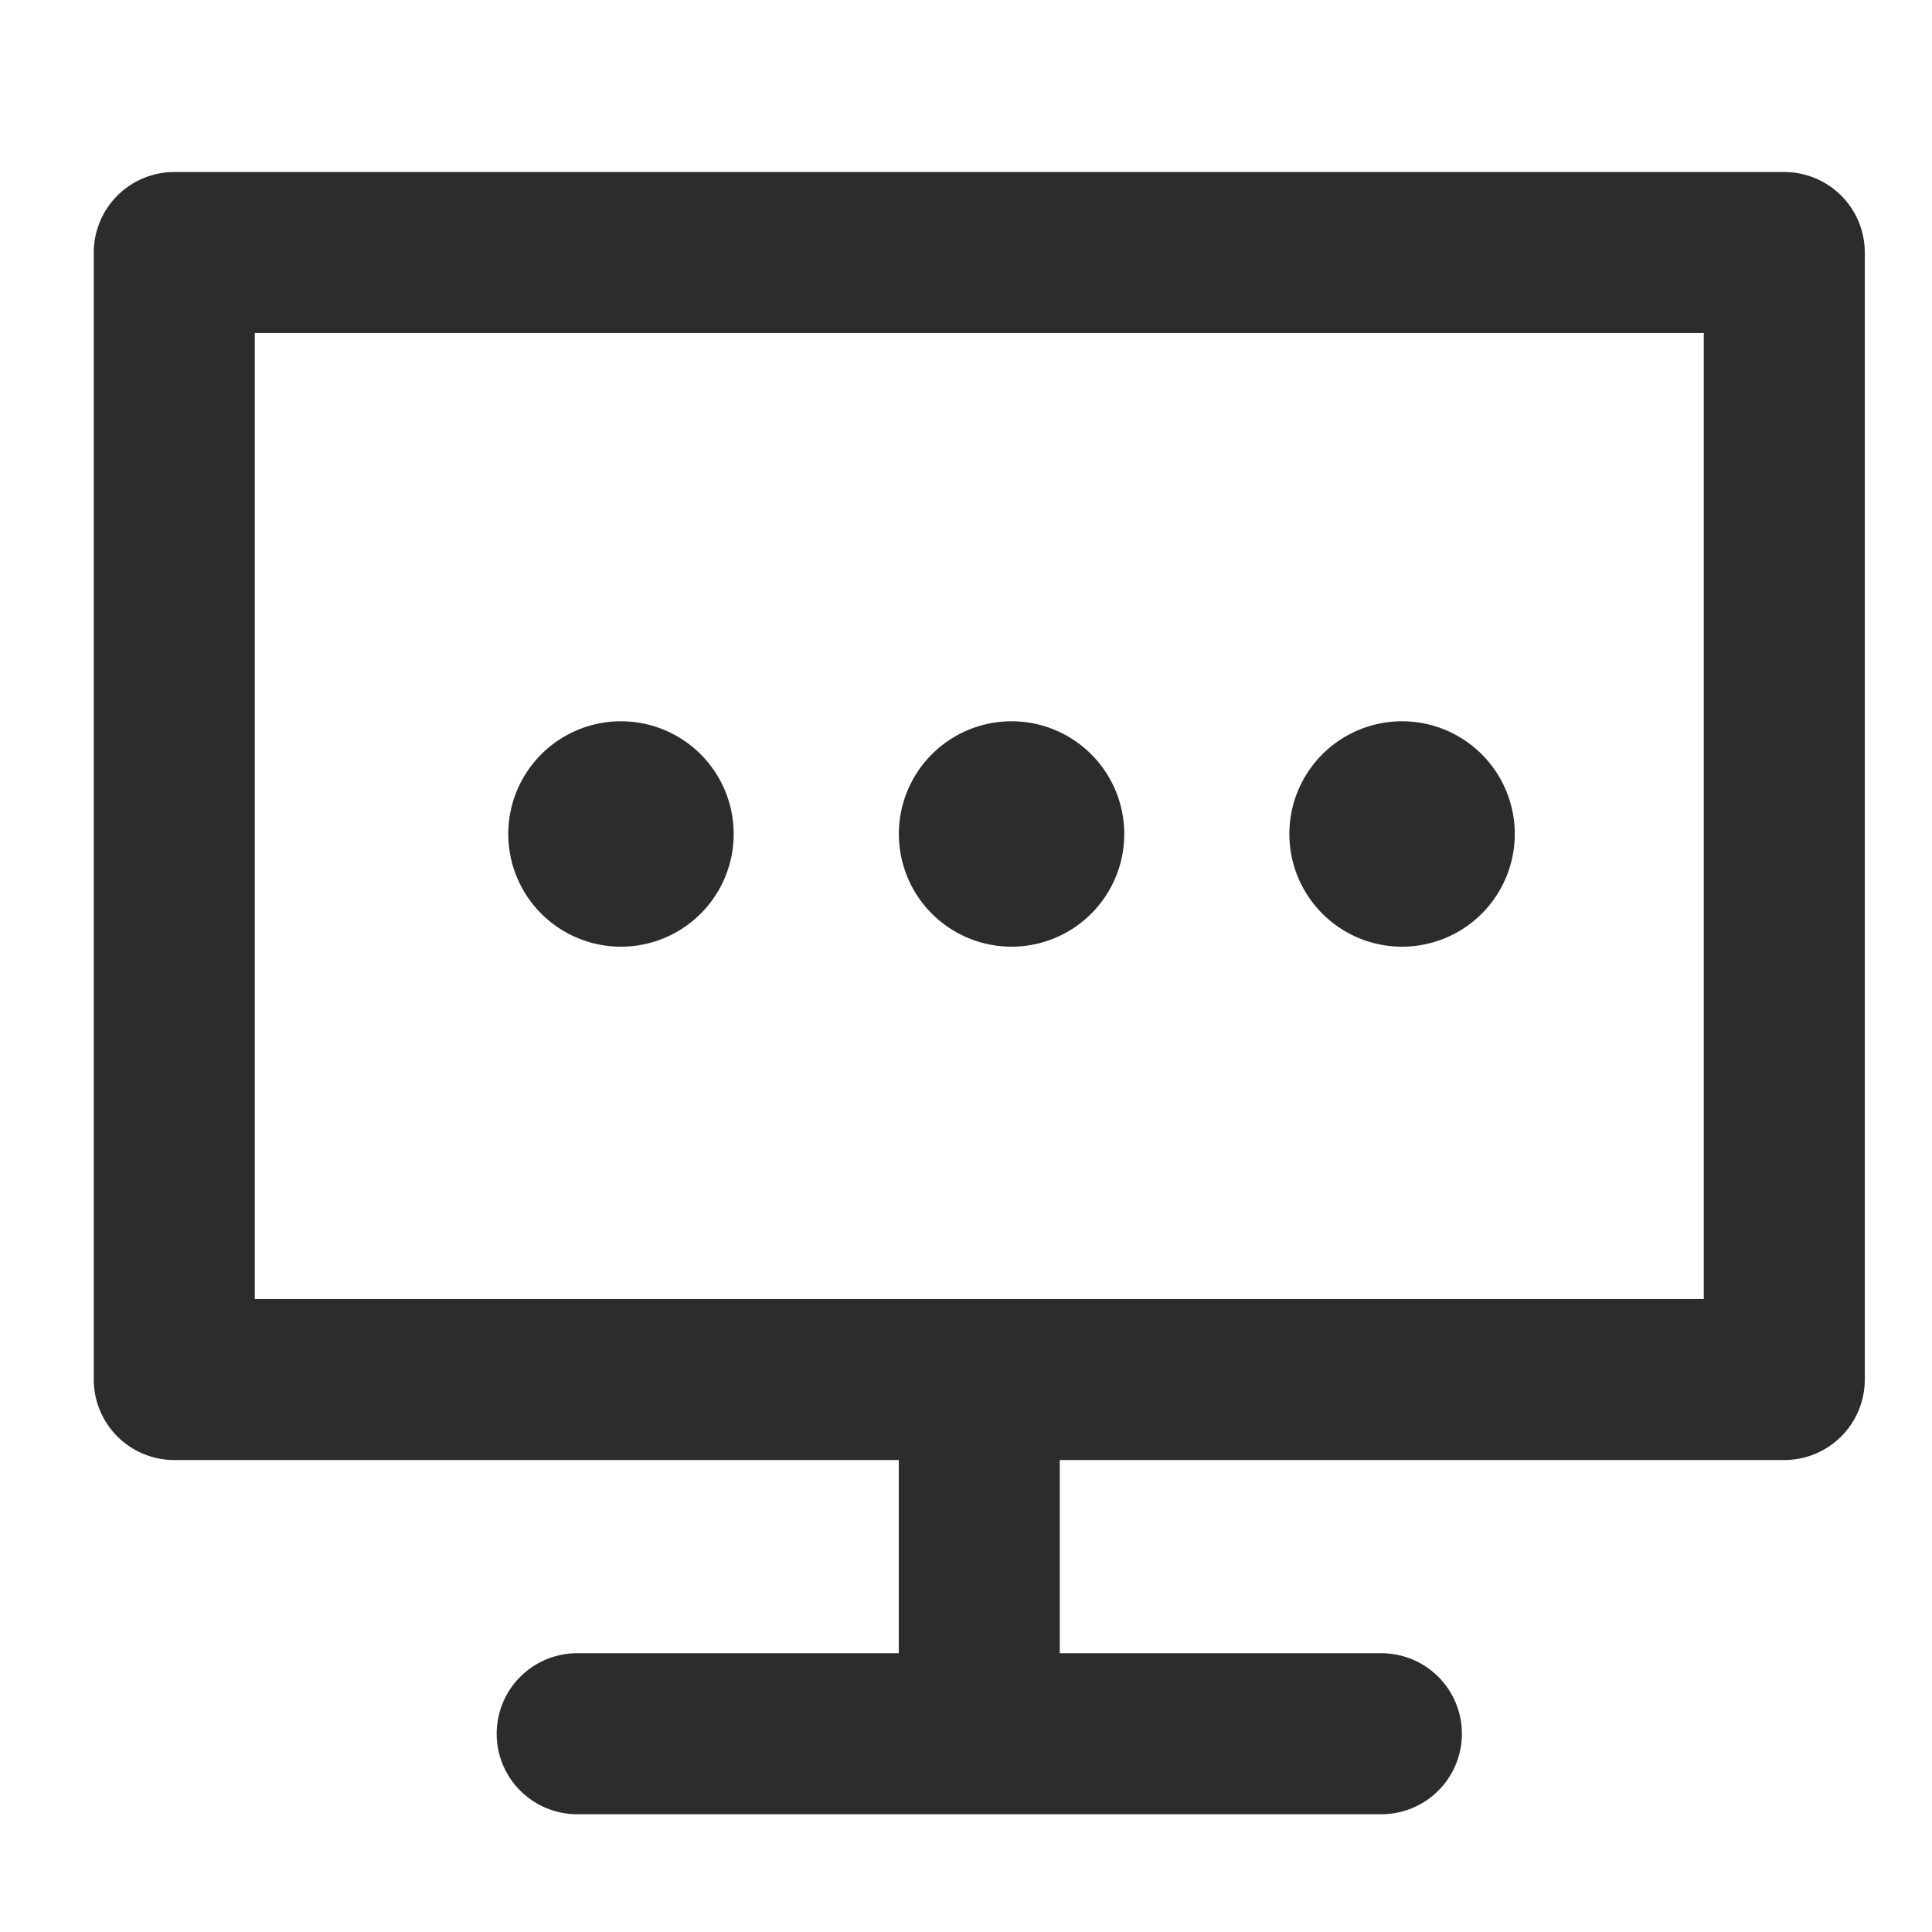 <?xml version="1.0" standalone="no"?><!DOCTYPE svg PUBLIC "-//W3C//DTD SVG 1.1//EN" "http://www.w3.org/Graphics/SVG/1.1/DTD/svg11.dtd"><svg class="icon" width="200px" height="200.00px" viewBox="0 0 1024 1024" version="1.1" xmlns="http://www.w3.org/2000/svg"><path fill="#2c2c2c" d="M945.707 91.179h-853.333a42.667 42.667 0 0 0-42.667 42.667v597.333a42.667 42.667 0 0 0 42.667 42.667h384v102.4h-170.667a42.667 42.667 0 0 0 0 85.333h426.667a42.667 42.667 0 0 0 0-85.333h-170.667v-102.4h384a42.667 42.667 0 0 0 42.667-42.667v-597.333a42.667 42.667 0 0 0-42.667-42.667z m-42.667 597.333h-768v-512h768zM329.131 442.027m-59.733 0a59.733 59.733 0 1 0 119.467 0 59.733 59.733 0 1 0-119.467 0ZM536.149 501.76a59.733 59.733 0 1 0-59.733-59.733 59.733 59.733 0 0 0 59.733 59.733zM743.125 442.027m-59.733 0a59.733 59.733 0 1 0 119.467 0 59.733 59.733 0 1 0-119.467 0Z" /></svg>